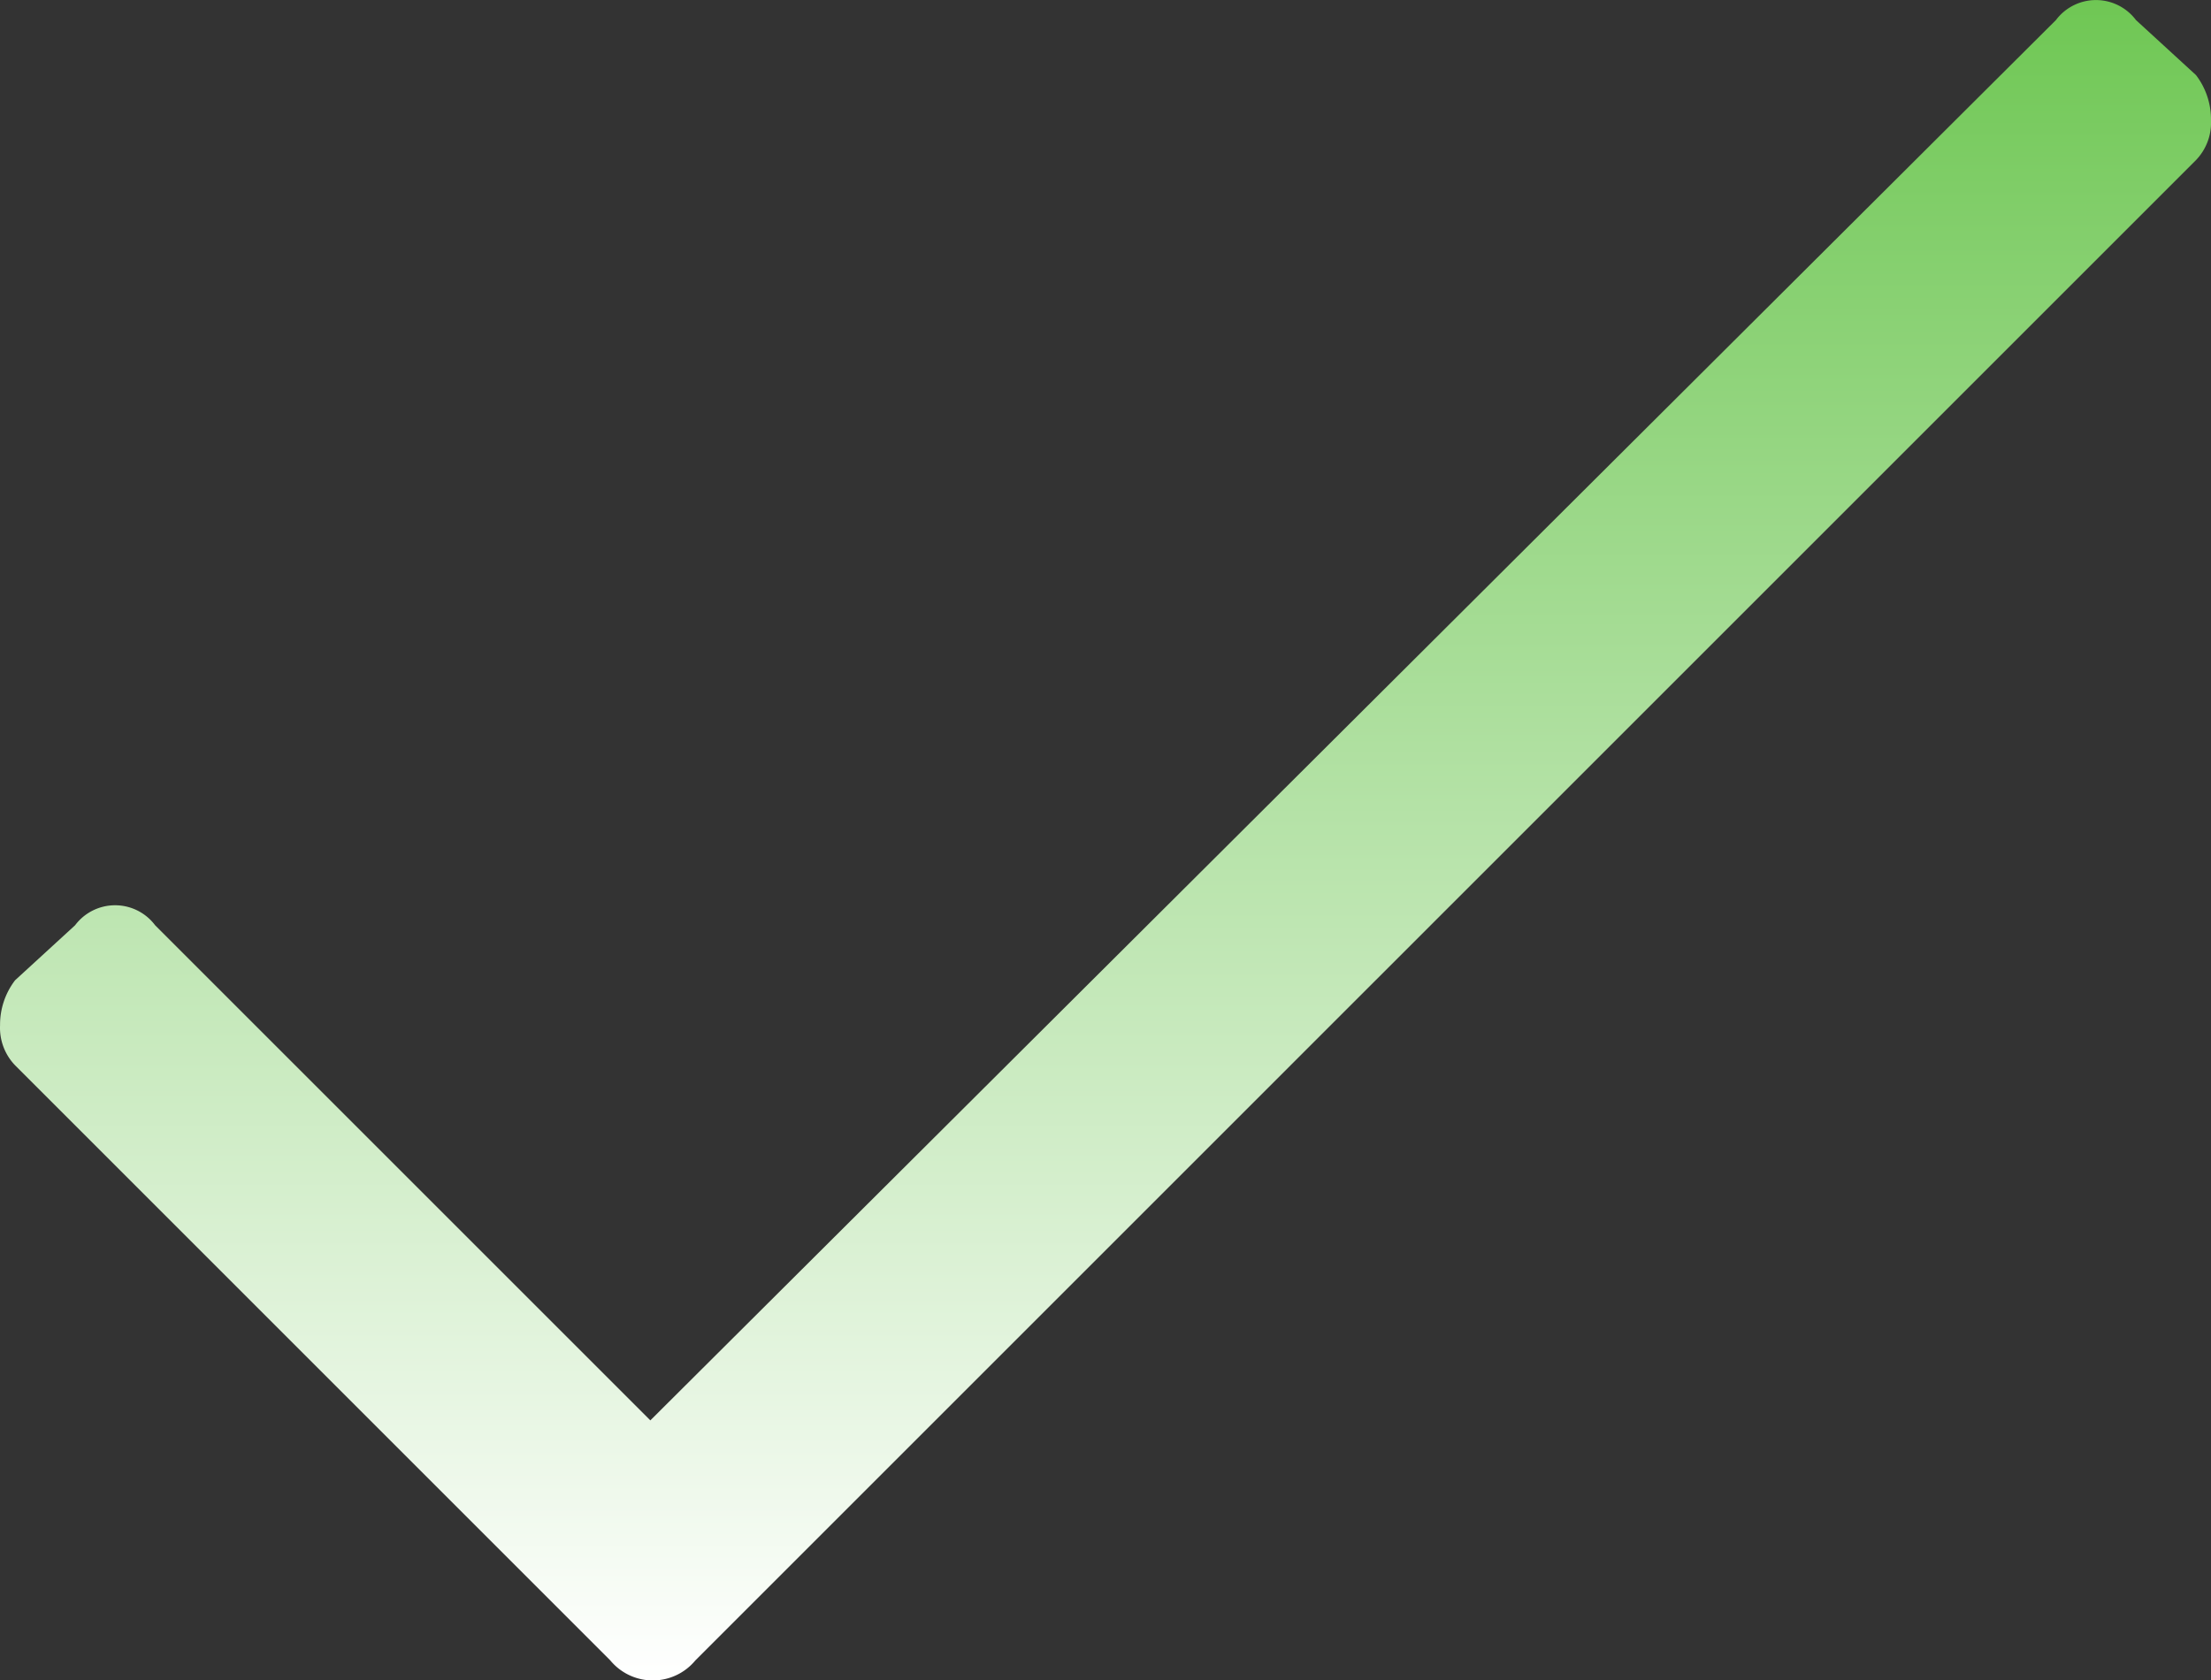 <svg xmlns="http://www.w3.org/2000/svg" width="379.85" height="288.75"><rect width="100%" height="100%" fill="#333333" stroke="none"/><defs><linearGradient id="a" x1="3459.955" y1="587.781" x2="3459.955" y2="299.031" gradientUnits="userSpaceOnUse"><stop offset="0" stop-color="#fff"/><stop offset="1" stop-color="#6fc754"/></linearGradient></defs><path d="M3623.24 302.478a8.594 8.594 0 0113.75 0l10.31 9.454a12.56 12.56 0 012.58 7.734 9.288 9.288 0 01-2.58 6.875l-257.81 257.812a9.48 9.48 0 01-14.61 0l-102.26-102.265a9.289 9.289 0 01-2.58-6.875 12.564 12.564 0 012.58-7.735l10.31-9.453a8.594 8.594 0 0113.75 0l85.08 85.078z" transform="translate(-3270.03 -299.031)" fill-rule="evenodd" fill="url(#a)"/></svg>